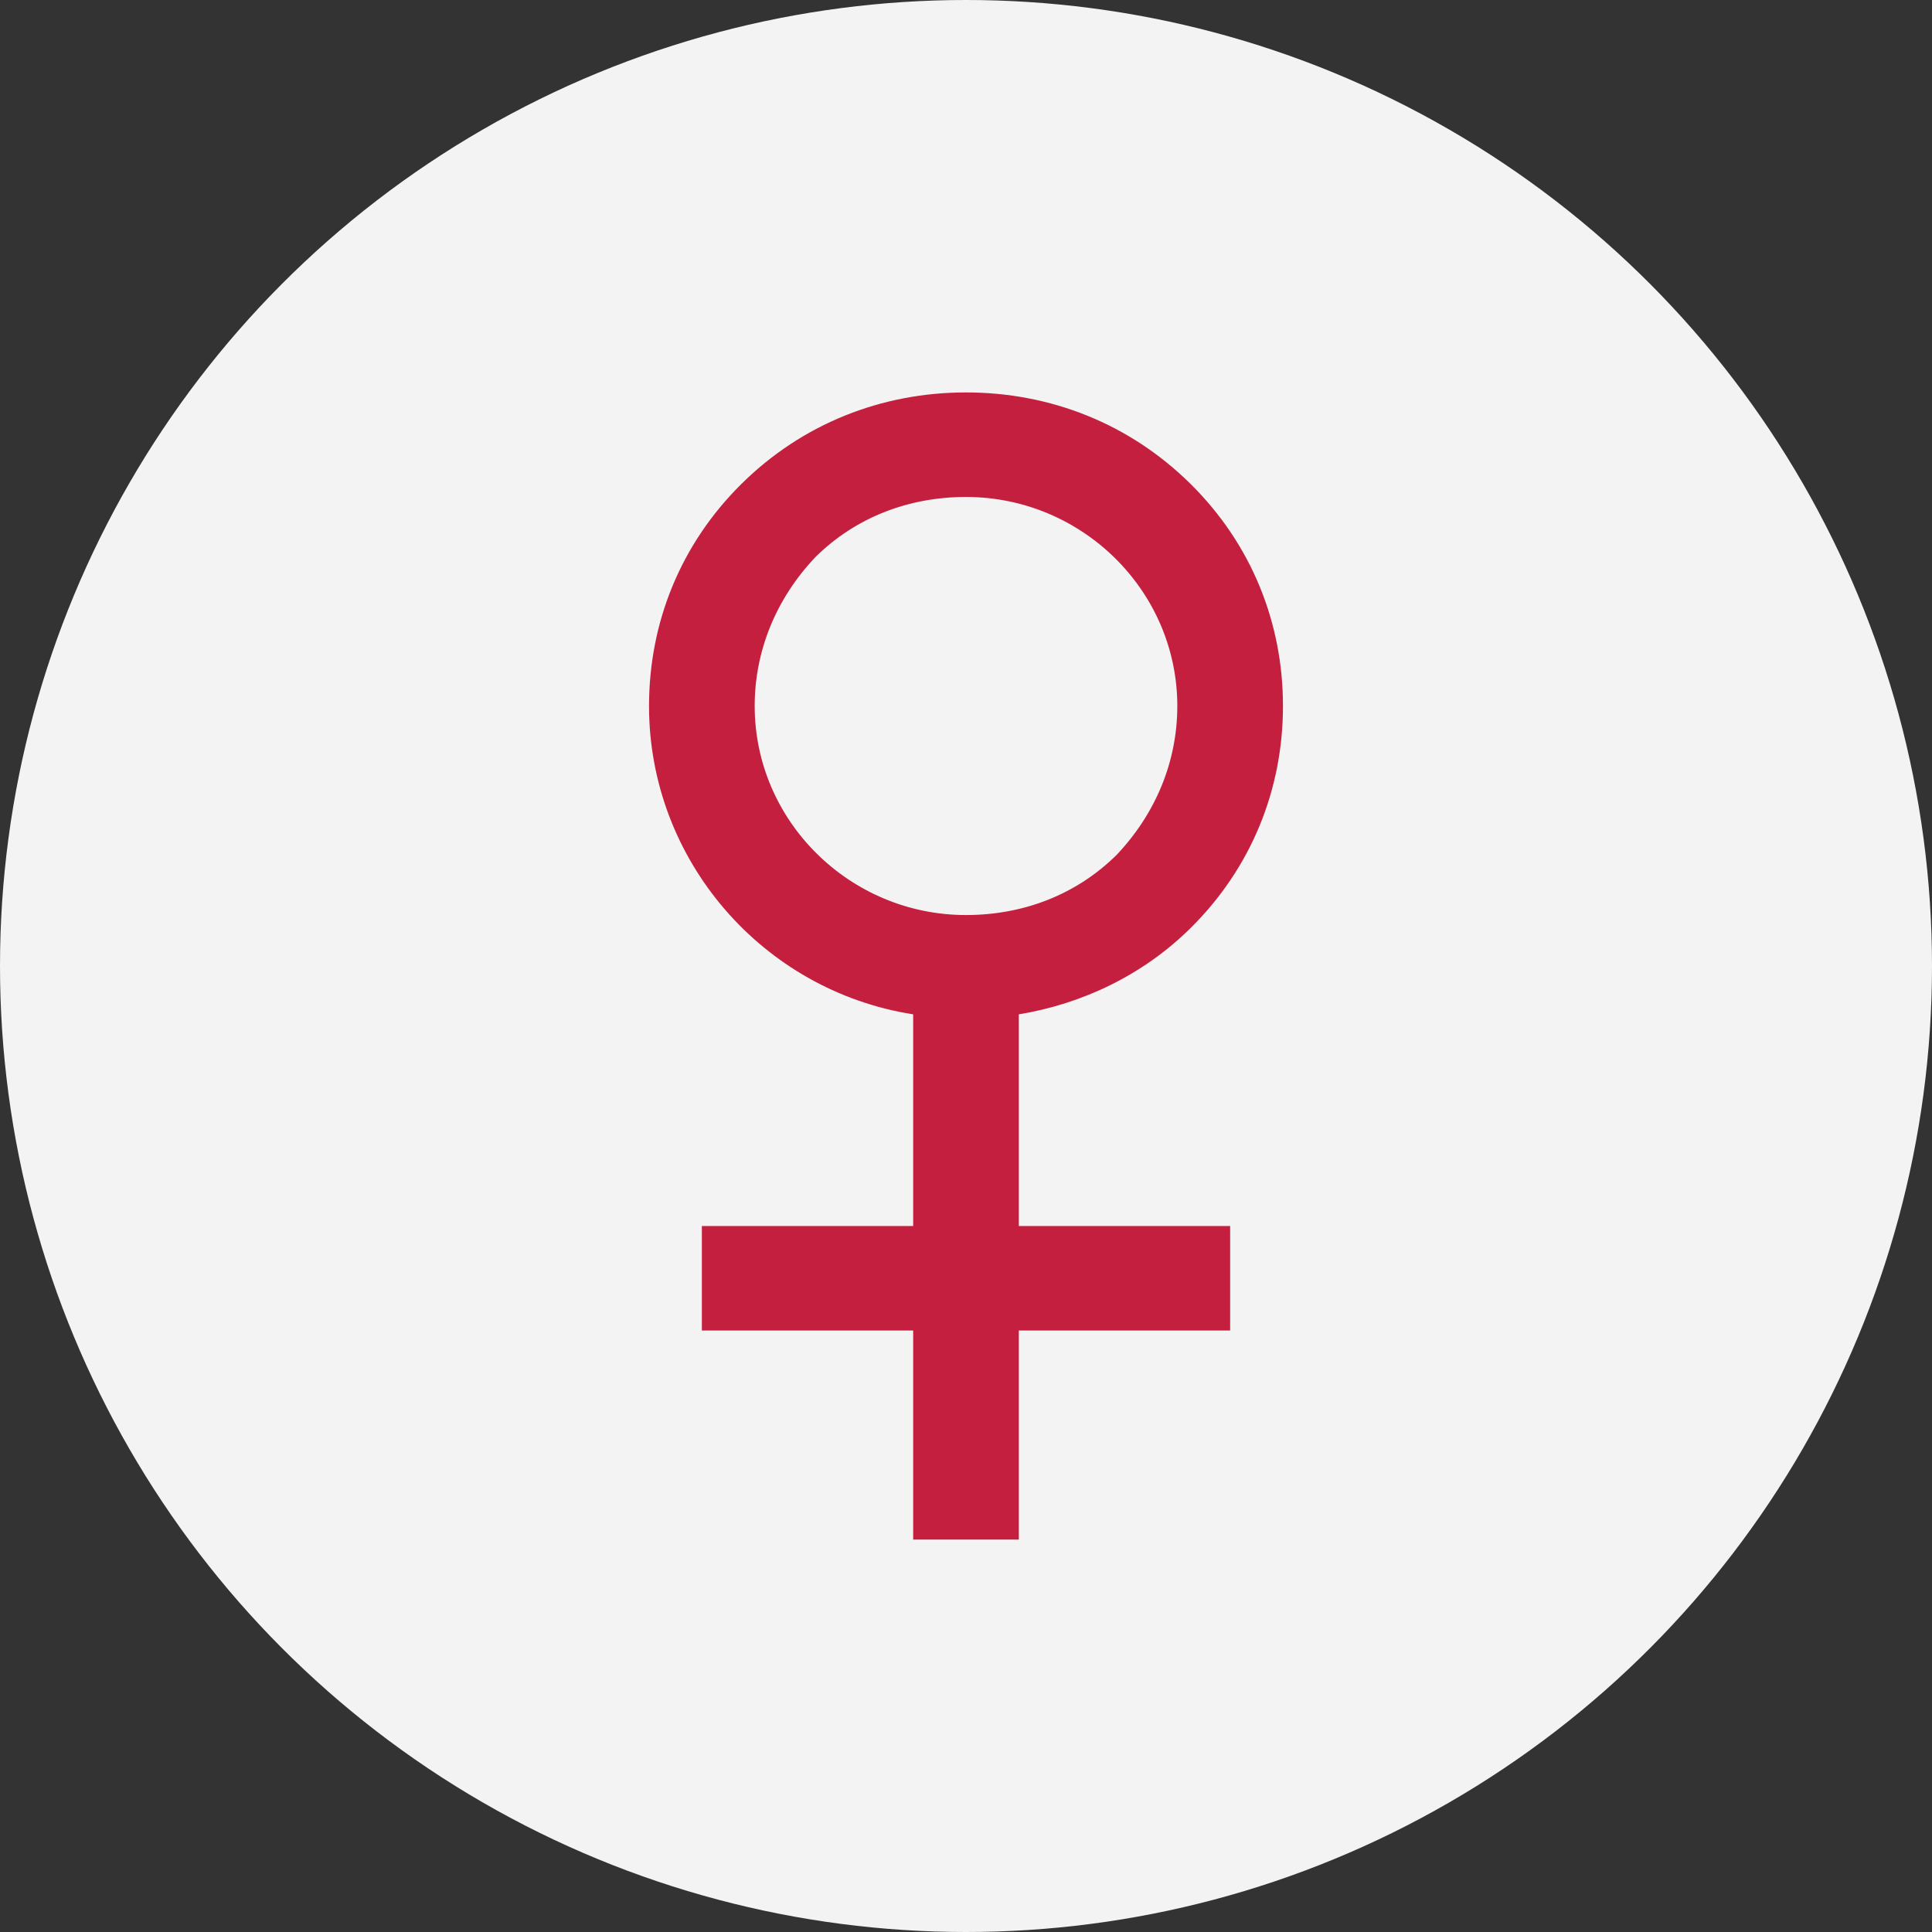 <?xml version="1.0" encoding="UTF-8"?>
<svg width="256px" height="256px" viewBox="0 0 256 256" version="1.1" xmlns="http://www.w3.org/2000/svg" xmlns:xlink="http://www.w3.org/1999/xlink">
    <rect x="0" y="0" width="256" height="256" fill="#333333" stroke="none"/>
    <title>women-256x256</title>
    <g id="05-19-2021-Journey" stroke="none" stroke-width="1" fill="none" fill-rule="evenodd">
        <g id="women-256x256">
            <g id="Oval" fill="#F2F3F2">
                <circle cx="128" cy="128" r="128"></circle>
            </g>
            <g id="icons8-female" transform="translate(86, 52)" fill="#C41F3E">
                <path d="M49,82.405 C57.4,81.021 65.45,77.212 71.75,70.979 C79.8,63.016 84,52.629 84,41.549 C84,30.469 79.8,20.082 71.75,12.118 C63.7,4.155 53.2,0 42,0 C30.8,0 20.3,4.155 12.25,12.118 L12.25,12.118 C4.2,20.082 0,30.469 0,41.549 C0,61.977 15.05,79.289 35,82.405 L35,110.451 L7,110.451 L7,124.301 L35,124.301 L35,152 L49,152 L49,124.301 L77,124.301 L77,110.451 L49,110.451 L49,82.405 Z M14,41.549 C14,34.278 16.8,27.353 22.05,21.813 C27.3,16.62 34.3,13.85 42,13.85 C57.4,13.85 70,26.314 70,41.549 C70,48.82 67.2,55.745 61.95,61.285 C56.7,66.478 49.7,69.248 42,69.248 C26.6,69.248 14,56.784 14,41.549 Z" id="Shape"></path>
            </g>
        </g>
    </g>
</svg>